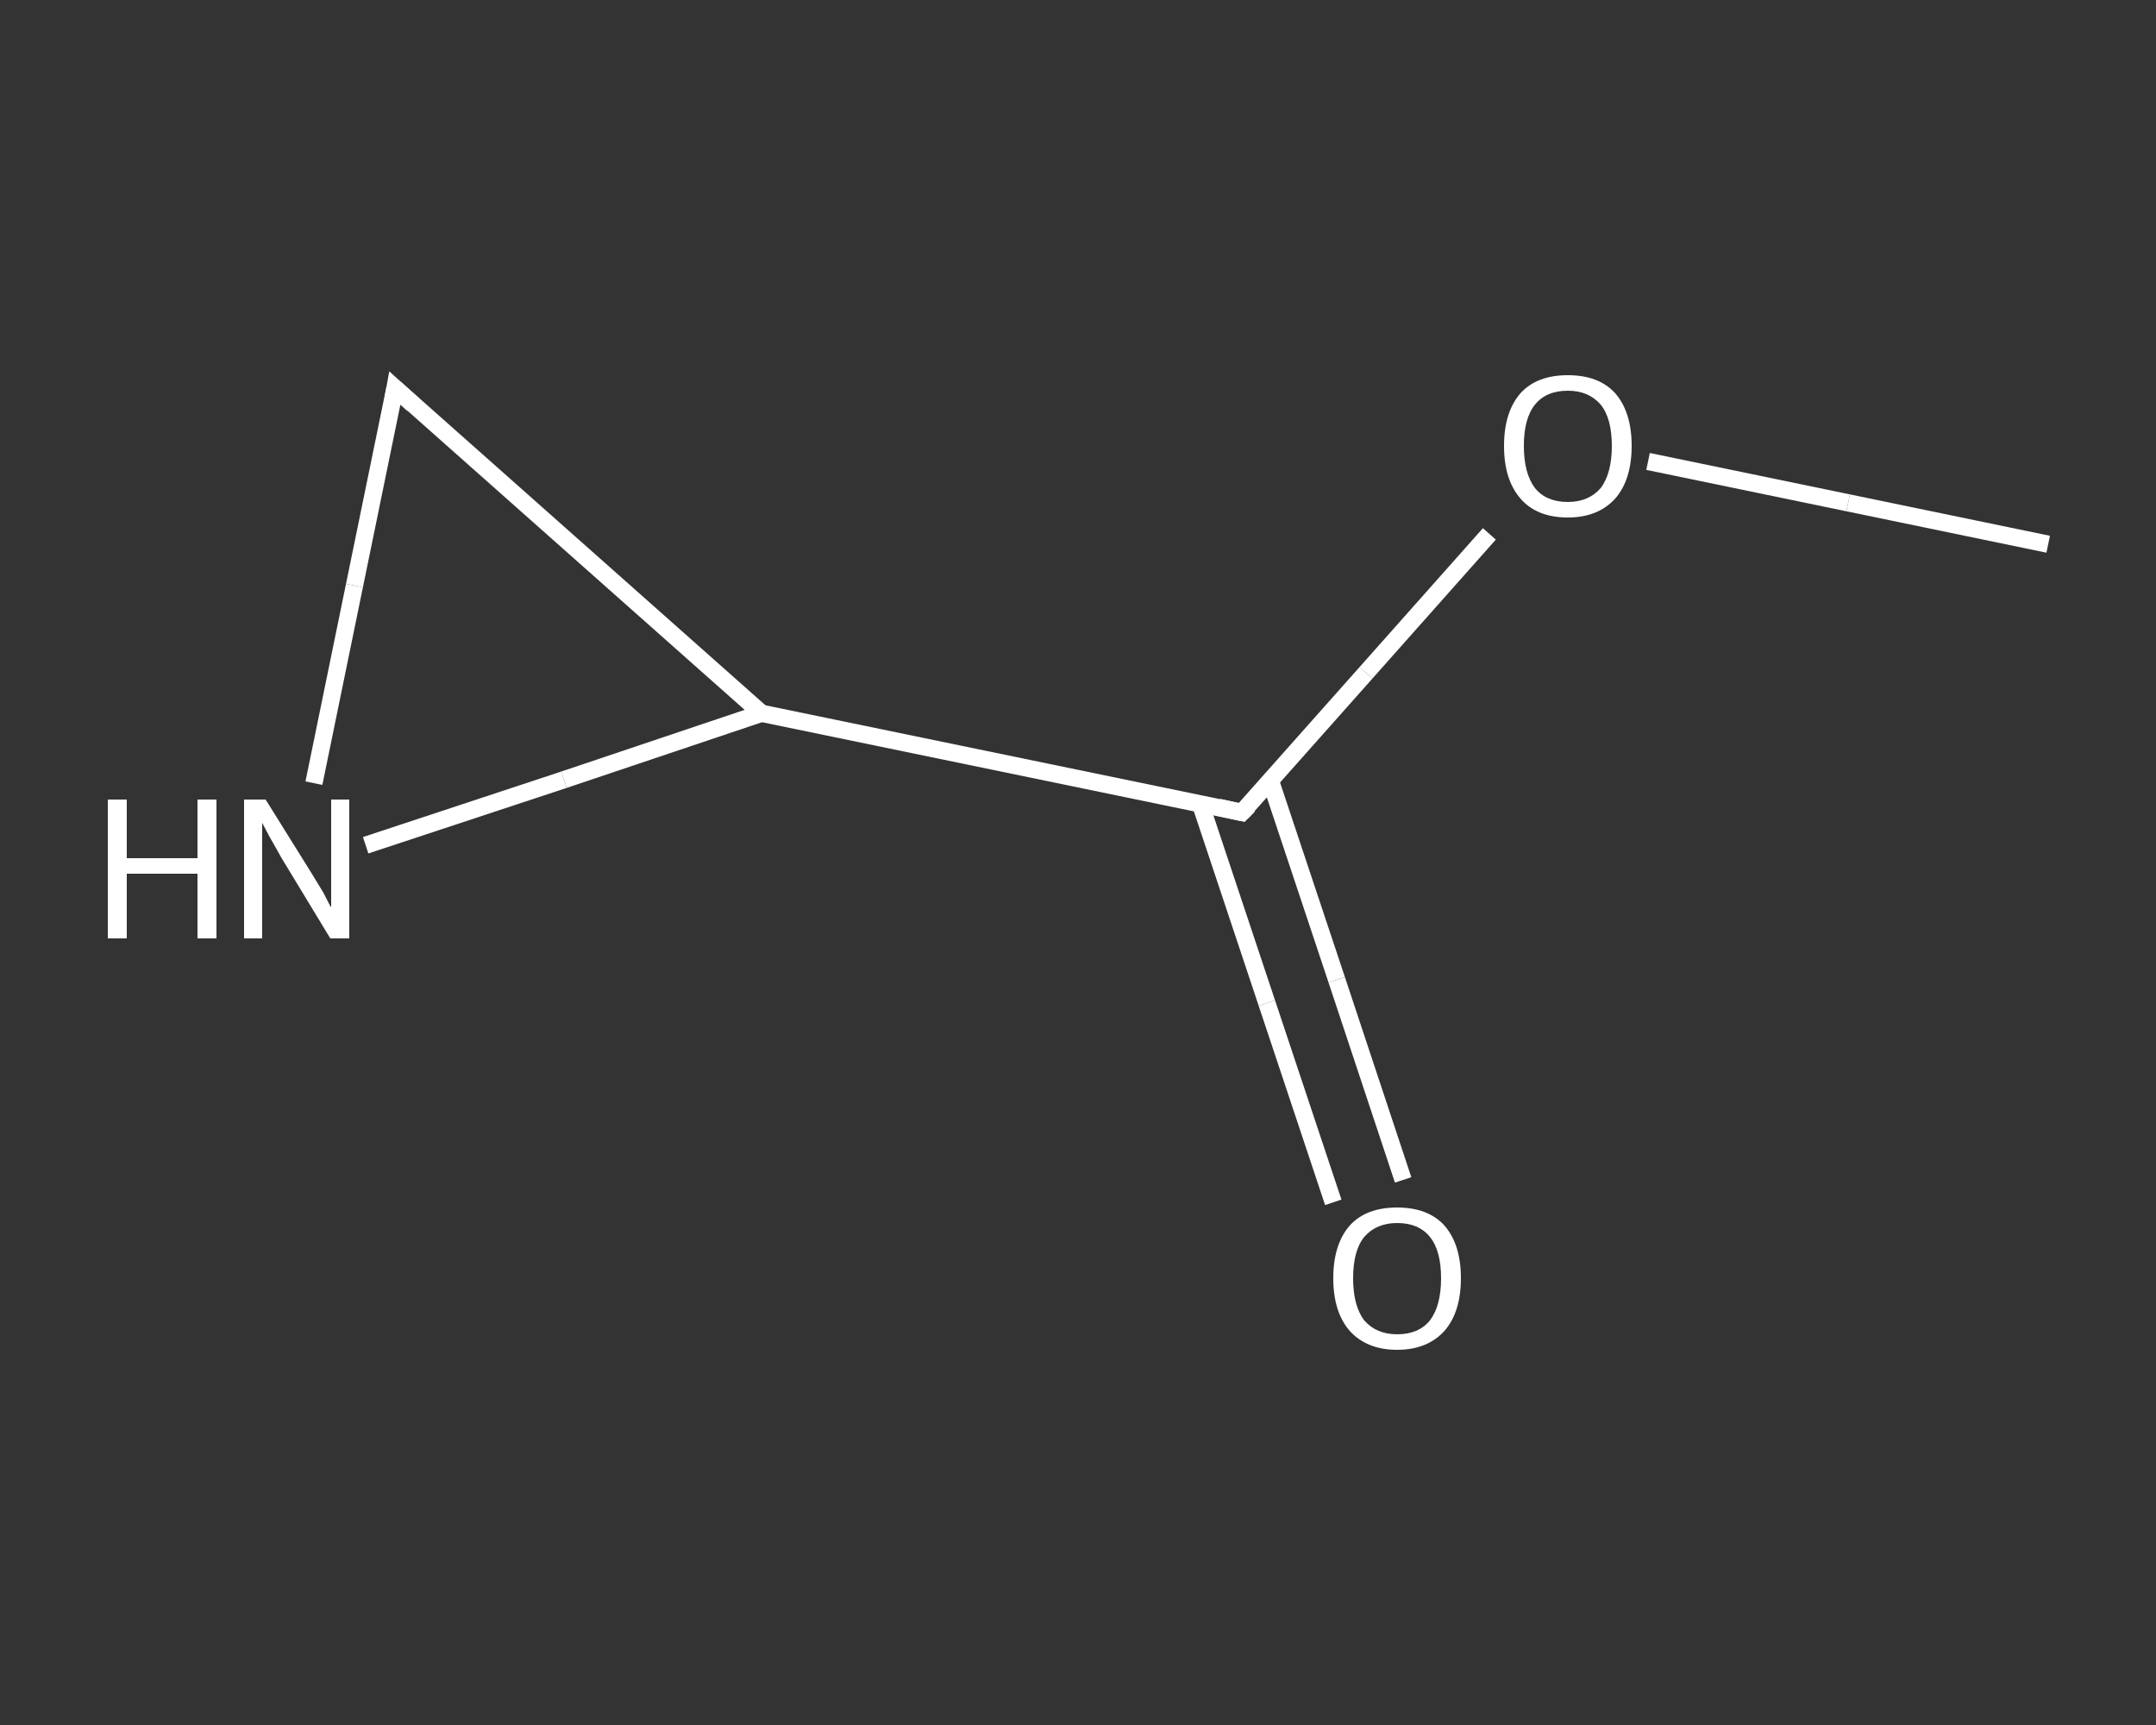 <?xml version='1.0' encoding='iso-8859-1'?>
<svg version='1.1' baseProfile='full'
              xmlns='http://www.w3.org/2000/svg'
                      xmlns:rdkit='http://www.rdkit.org/xml'
                      xmlns:xlink='http://www.w3.org/1999/xlink'
                  xml:space='preserve'
width='250px' height='200px' viewBox='0 0 250 200'>
<rect x="0" y="0" width="250" height="200" fill="#333333" stroke="none"/>
<!-- END OF HEADER -->
<rect style='opacity:1.0;fill:transparent;stroke:none' width='250.0' height='200.0' x='0.0' y='0.0'> </rect>
<path class='bond-0 atom-0 atom-1' d='M 237.5,63.1 L 214.3,58.3' style='fill:none;fill-rule:evenodd;stroke:#FFFFFF;stroke-width:2.0px;stroke-linecap:butt;stroke-linejoin:miter;stroke-opacity:1' />
<path class='bond-0 atom-0 atom-1' d='M 214.3,58.3 L 191.1,53.5' style='fill:none;fill-rule:evenodd;stroke:#FFFFFF;stroke-width:2.0px;stroke-linecap:butt;stroke-linejoin:miter;stroke-opacity:1' />
<path class='bond-1 atom-1 atom-2' d='M 172.7,61.9 L 158.4,78.0' style='fill:none;fill-rule:evenodd;stroke:#FFFFFF;stroke-width:2.0px;stroke-linecap:butt;stroke-linejoin:miter;stroke-opacity:1' />
<path class='bond-1 atom-1 atom-2' d='M 158.4,78.0 L 144.0,94.2' style='fill:none;fill-rule:evenodd;stroke:#FFFFFF;stroke-width:2.0px;stroke-linecap:butt;stroke-linejoin:miter;stroke-opacity:1' />
<path class='bond-2 atom-2 atom-3' d='M 139.2,93.2 L 146.9,116.3' style='fill:none;fill-rule:evenodd;stroke:#FFFFFF;stroke-width:2.0px;stroke-linecap:butt;stroke-linejoin:miter;stroke-opacity:1' />
<path class='bond-2 atom-2 atom-3' d='M 146.9,116.3 L 154.6,139.4' style='fill:none;fill-rule:evenodd;stroke:#FFFFFF;stroke-width:2.0px;stroke-linecap:butt;stroke-linejoin:miter;stroke-opacity:1' />
<path class='bond-2 atom-2 atom-3' d='M 147.3,90.5 L 155.0,113.6' style='fill:none;fill-rule:evenodd;stroke:#FFFFFF;stroke-width:2.0px;stroke-linecap:butt;stroke-linejoin:miter;stroke-opacity:1' />
<path class='bond-2 atom-2 atom-3' d='M 155.0,113.6 L 162.7,136.8' style='fill:none;fill-rule:evenodd;stroke:#FFFFFF;stroke-width:2.0px;stroke-linecap:butt;stroke-linejoin:miter;stroke-opacity:1' />
<path class='bond-3 atom-2 atom-4' d='M 144.0,94.2 L 88.3,82.7' style='fill:none;fill-rule:evenodd;stroke:#FFFFFF;stroke-width:2.0px;stroke-linecap:butt;stroke-linejoin:miter;stroke-opacity:1' />
<path class='bond-4 atom-4 atom-5' d='M 88.3,82.7 L 45.8,45.0' style='fill:none;fill-rule:evenodd;stroke:#FFFFFF;stroke-width:2.0px;stroke-linecap:butt;stroke-linejoin:miter;stroke-opacity:1' />
<path class='bond-5 atom-5 atom-6' d='M 45.8,45.0 L 41.1,67.9' style='fill:none;fill-rule:evenodd;stroke:#FFFFFF;stroke-width:2.0px;stroke-linecap:butt;stroke-linejoin:miter;stroke-opacity:1' />
<path class='bond-5 atom-5 atom-6' d='M 41.1,67.9 L 36.4,90.8' style='fill:none;fill-rule:evenodd;stroke:#FFFFFF;stroke-width:2.0px;stroke-linecap:butt;stroke-linejoin:miter;stroke-opacity:1' />
<path class='bond-6 atom-6 atom-4' d='M 42.4,98.0 L 65.4,90.4' style='fill:none;fill-rule:evenodd;stroke:#FFFFFF;stroke-width:2.0px;stroke-linecap:butt;stroke-linejoin:miter;stroke-opacity:1' />
<path class='bond-6 atom-6 atom-4' d='M 65.4,90.4 L 88.3,82.7' style='fill:none;fill-rule:evenodd;stroke:#FFFFFF;stroke-width:2.0px;stroke-linecap:butt;stroke-linejoin:miter;stroke-opacity:1' />
<path d='M 144.8,93.4 L 144.0,94.2 L 141.3,93.6' style='fill:none;stroke:#FFFFFF;stroke-width:2.0px;stroke-linecap:butt;stroke-linejoin:miter;stroke-opacity:1;' />
<path d='M 47.9,46.9 L 45.8,45.0 L 45.6,46.1' style='fill:none;stroke:#FFFFFF;stroke-width:2.0px;stroke-linecap:butt;stroke-linejoin:miter;stroke-opacity:1;' />
<path class='atom-1' d='M 174.4 51.7
Q 174.4 47.8, 176.3 45.6
Q 178.2 43.5, 181.8 43.5
Q 185.4 43.5, 187.3 45.6
Q 189.2 47.8, 189.2 51.7
Q 189.2 55.6, 187.3 57.8
Q 185.3 60.0, 181.8 60.0
Q 178.2 60.0, 176.3 57.8
Q 174.4 55.6, 174.4 51.7
M 181.8 58.2
Q 184.2 58.2, 185.6 56.6
Q 186.9 54.9, 186.9 51.7
Q 186.9 48.5, 185.6 46.9
Q 184.2 45.3, 181.8 45.3
Q 179.3 45.3, 178.0 46.9
Q 176.7 48.5, 176.7 51.7
Q 176.7 54.9, 178.0 56.6
Q 179.3 58.2, 181.8 58.2
' fill='#FFFFFF'/>
<path class='atom-3' d='M 154.6 148.2
Q 154.6 144.3, 156.5 142.1
Q 158.4 140.0, 162.0 140.0
Q 165.6 140.0, 167.5 142.1
Q 169.4 144.3, 169.4 148.2
Q 169.4 152.1, 167.5 154.3
Q 165.5 156.5, 162.0 156.5
Q 158.5 156.5, 156.5 154.3
Q 154.6 152.1, 154.6 148.2
M 162.0 154.7
Q 164.5 154.7, 165.8 153.1
Q 167.1 151.4, 167.1 148.2
Q 167.1 145.0, 165.8 143.4
Q 164.5 141.8, 162.0 141.8
Q 159.6 141.8, 158.2 143.4
Q 156.9 145.0, 156.9 148.2
Q 156.9 151.4, 158.2 153.1
Q 159.6 154.7, 162.0 154.7
' fill='#FFFFFF'/>
<path class='atom-6' d='M 12.5 92.7
L 14.7 92.7
L 14.7 99.5
L 22.9 99.5
L 22.9 92.7
L 25.1 92.7
L 25.1 108.8
L 22.9 108.8
L 22.9 101.3
L 14.7 101.3
L 14.7 108.8
L 12.5 108.8
L 12.5 92.7
' fill='#FFFFFF'/>
<path class='atom-6' d='M 30.8 92.7
L 36.1 101.2
Q 36.6 102.0, 37.5 103.5
Q 38.3 105.1, 38.4 105.2
L 38.4 92.7
L 40.5 92.7
L 40.5 108.8
L 38.3 108.8
L 32.6 99.4
Q 32.0 98.3, 31.3 97.1
Q 30.6 95.8, 30.4 95.4
L 30.4 108.8
L 28.3 108.8
L 28.3 92.7
L 30.8 92.7
' fill='#FFFFFF'/>
</svg>
